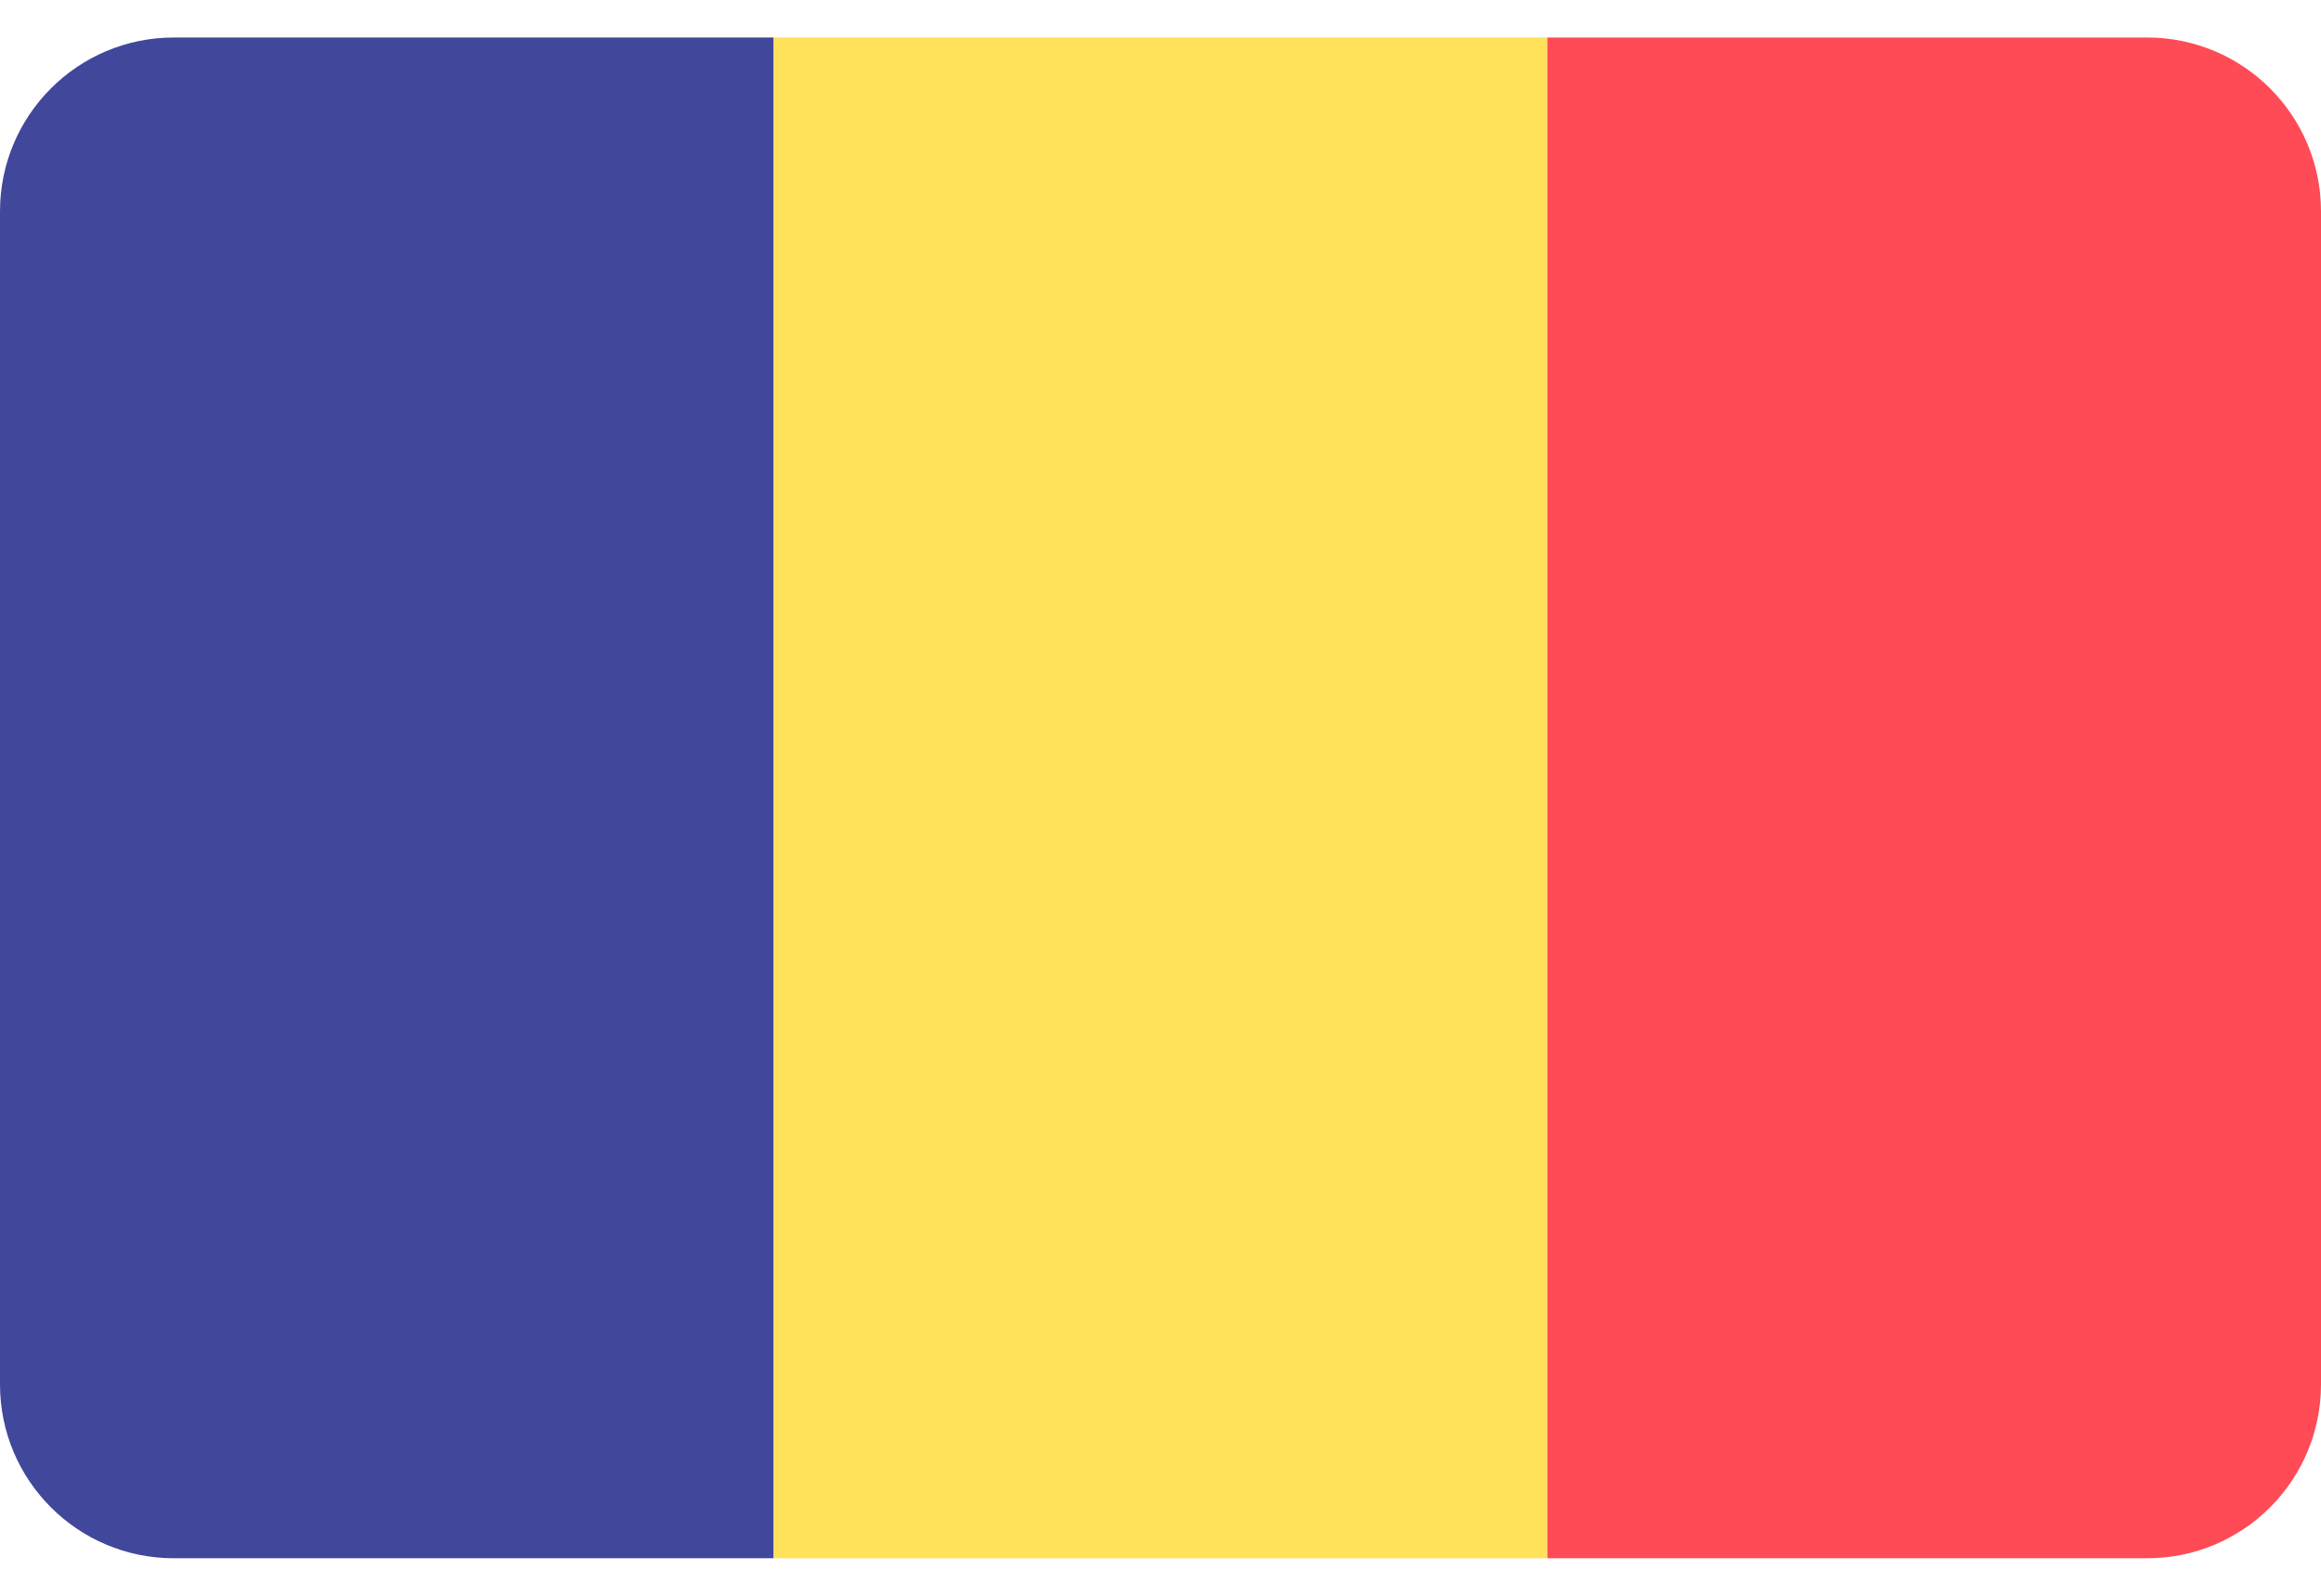 <svg width="32" height="22" viewBox="0 0 32 22" fill="none" xmlns="http://www.w3.org/2000/svg">
<path d="M2.397 0.517C1.073 0.517 0 1.59 0 2.914V19.086C0 20.41 1.073 21.483 2.397 21.483H10.667V0.517H2.397Z" fill="#41479B"/>
<path d="M21.334 0.517L10.667 0.517V21.483L21.334 21.483V0.517Z" fill="#FFE15A"/>
<path d="M29.603 0.517L21.334 0.517V21.483L29.603 21.483C30.927 21.483 32 20.41 32 19.086V2.914C32 1.59 30.927 0.517 29.603 0.517Z" fill="#FF4B55"/>
</svg>
